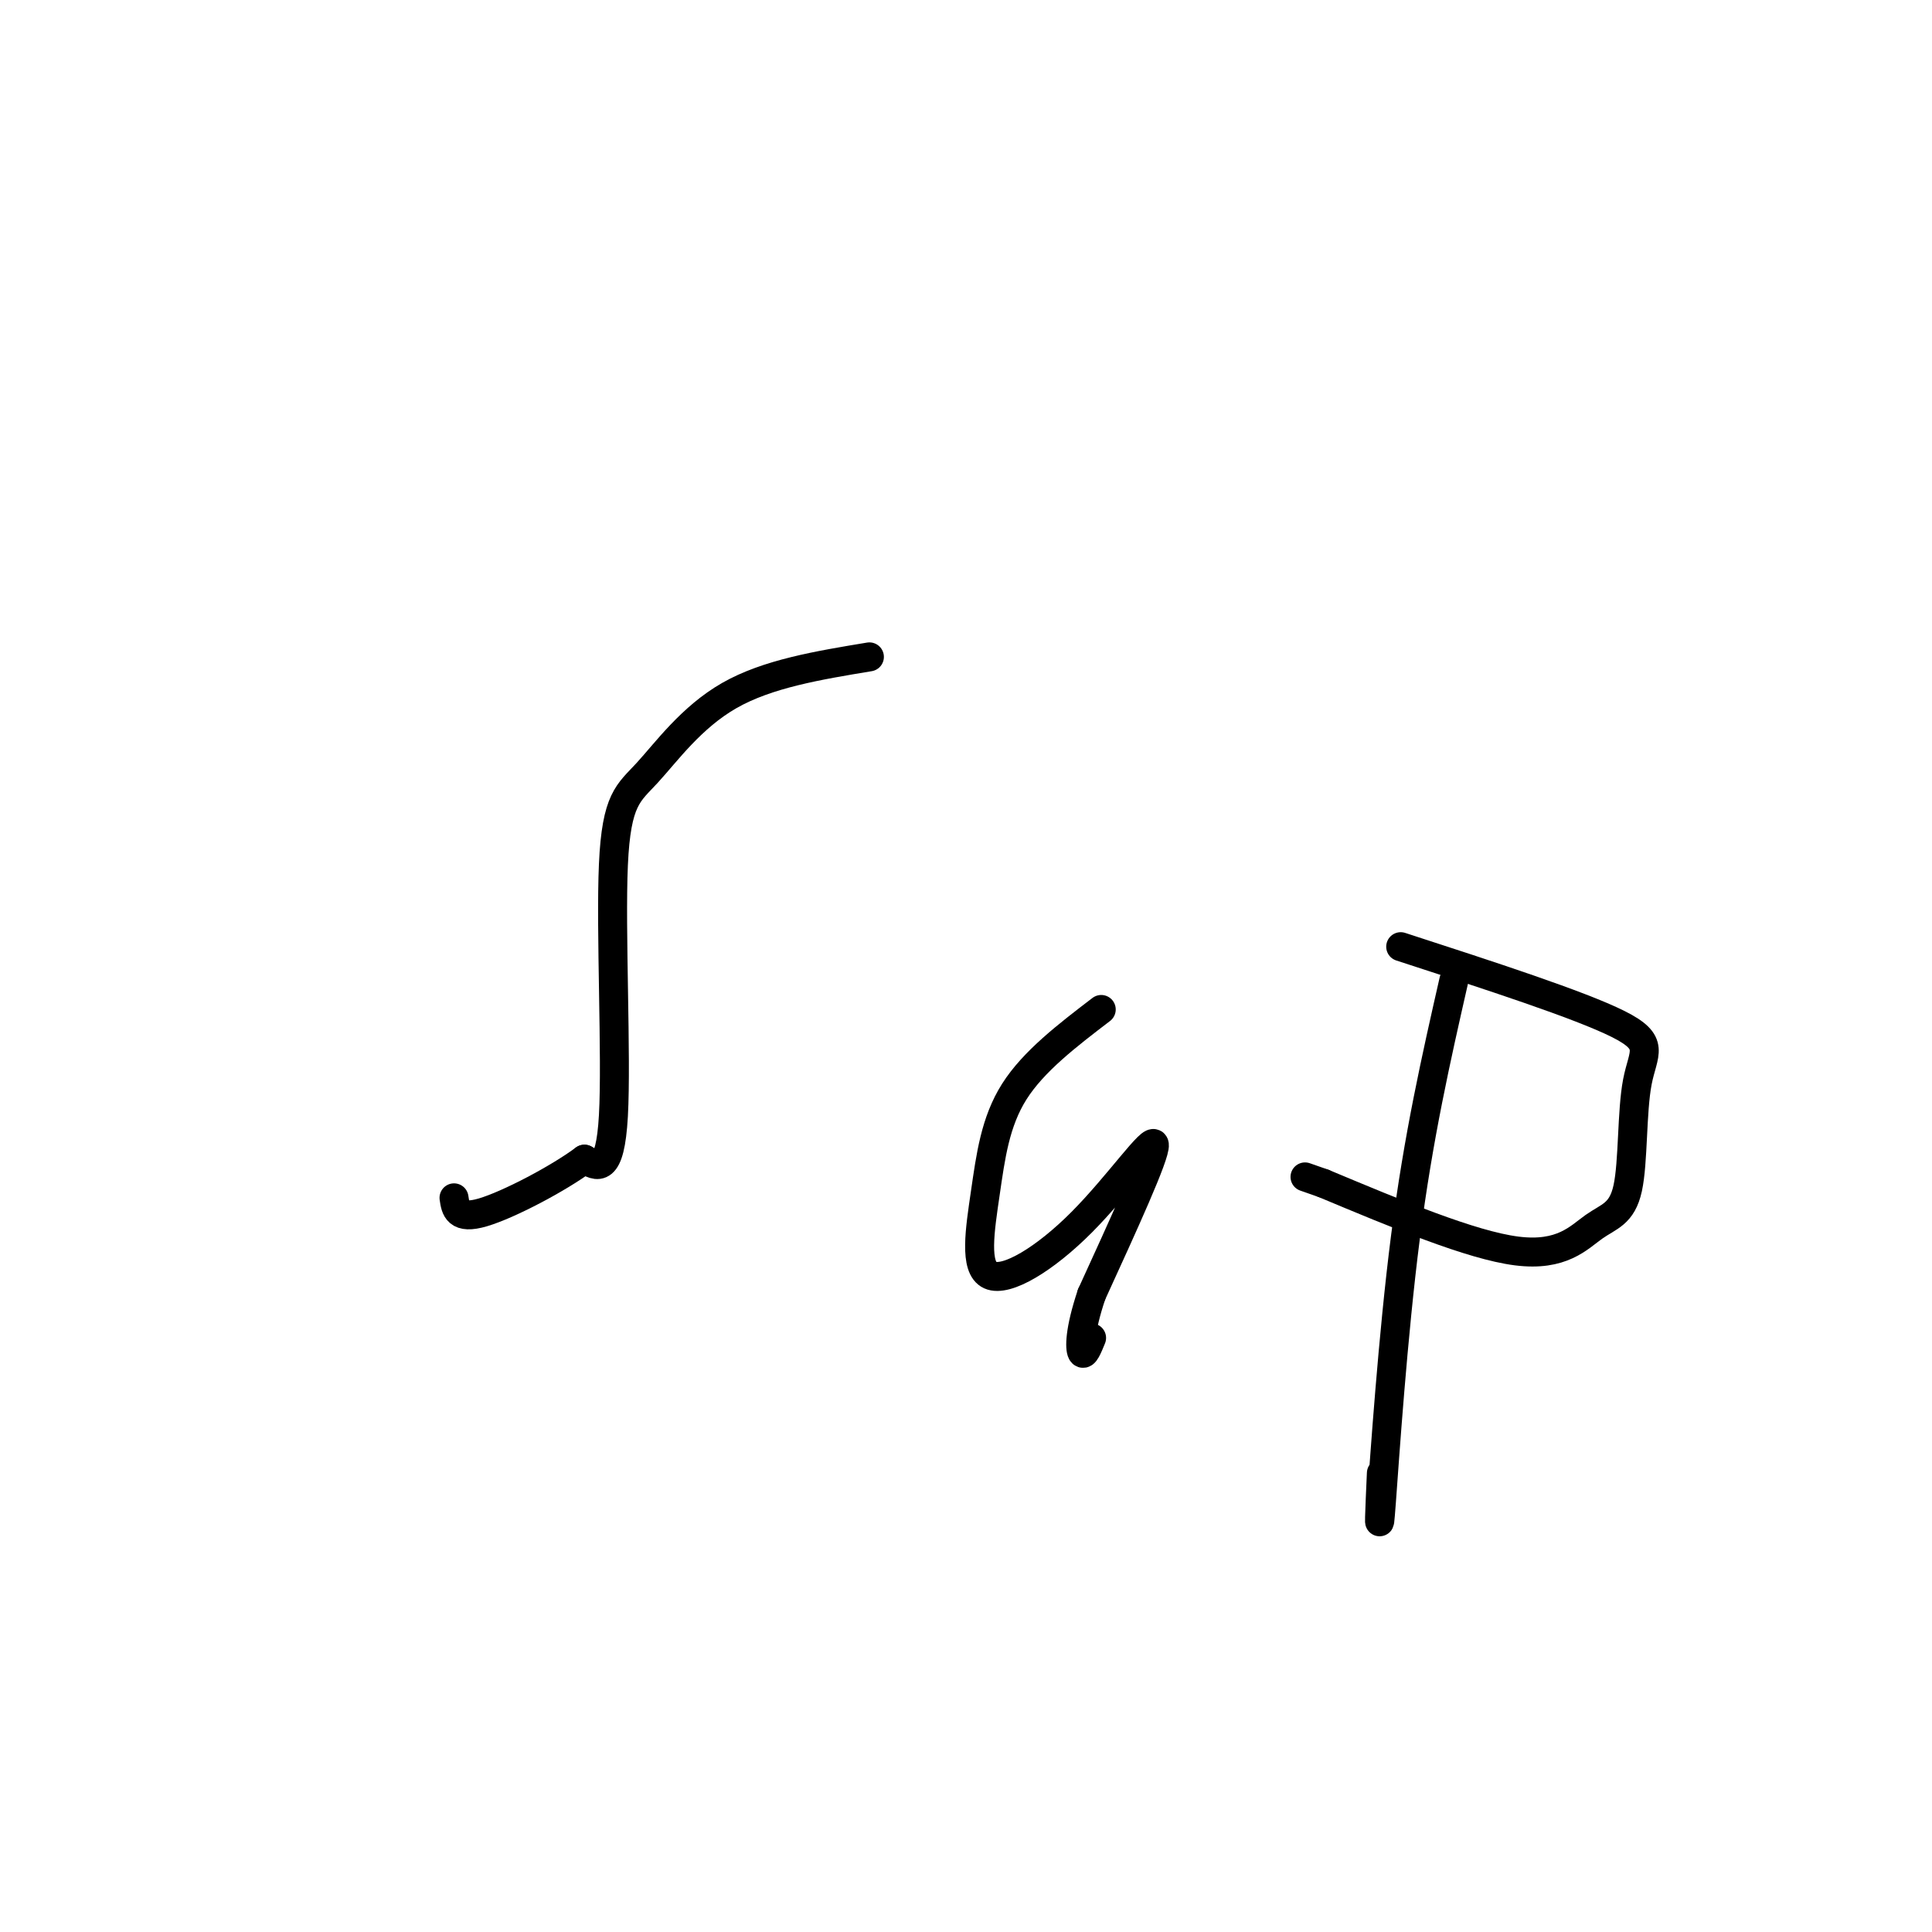 <svg viewBox='0 0 400 400' version='1.1' xmlns='http://www.w3.org/2000/svg' xmlns:xlink='http://www.w3.org/1999/xlink'><g fill='none' stroke='#000000' stroke-width='6' stroke-linecap='round' stroke-linejoin='round'><path d='M180,136c-10.553,1.745 -21.107,3.490 -29,8c-7.893,4.510 -13.126,11.786 -17,16c-3.874,4.214 -6.389,5.365 -7,19c-0.611,13.635 0.683,39.753 0,52c-0.683,12.247 -3.341,10.624 -6,9'/><path d='M121,240c-5.333,3.978 -15.667,9.422 -21,11c-5.333,1.578 -5.667,-0.711 -6,-3'/><path d='M228,209c-7.015,5.365 -14.029,10.729 -18,17c-3.971,6.271 -4.898,13.448 -6,21c-1.102,7.552 -2.378,15.478 1,17c3.378,1.522 11.409,-3.359 19,-11c7.591,-7.641 14.740,-18.040 15,-16c0.260,2.040 -6.370,16.520 -13,31'/><path d='M226,268c-2.556,7.622 -2.444,11.178 -2,12c0.444,0.822 1.222,-1.089 2,-3'/><path d='M301,203c-3.667,16.133 -7.333,32.267 -10,53c-2.667,20.733 -4.333,46.067 -5,55c-0.667,8.933 -0.333,1.467 0,-6'/><path d='M290,196c18.545,6.023 37.091,12.045 45,16c7.909,3.955 5.183,5.841 4,12c-1.183,6.159 -0.822,16.589 -2,22c-1.178,5.411 -3.894,5.803 -7,8c-3.106,2.197 -6.602,6.199 -16,5c-9.398,-1.199 -24.699,-7.600 -40,-14'/><path d='M274,245c-6.667,-2.333 -3.333,-1.167 0,0'/></g>
</svg>